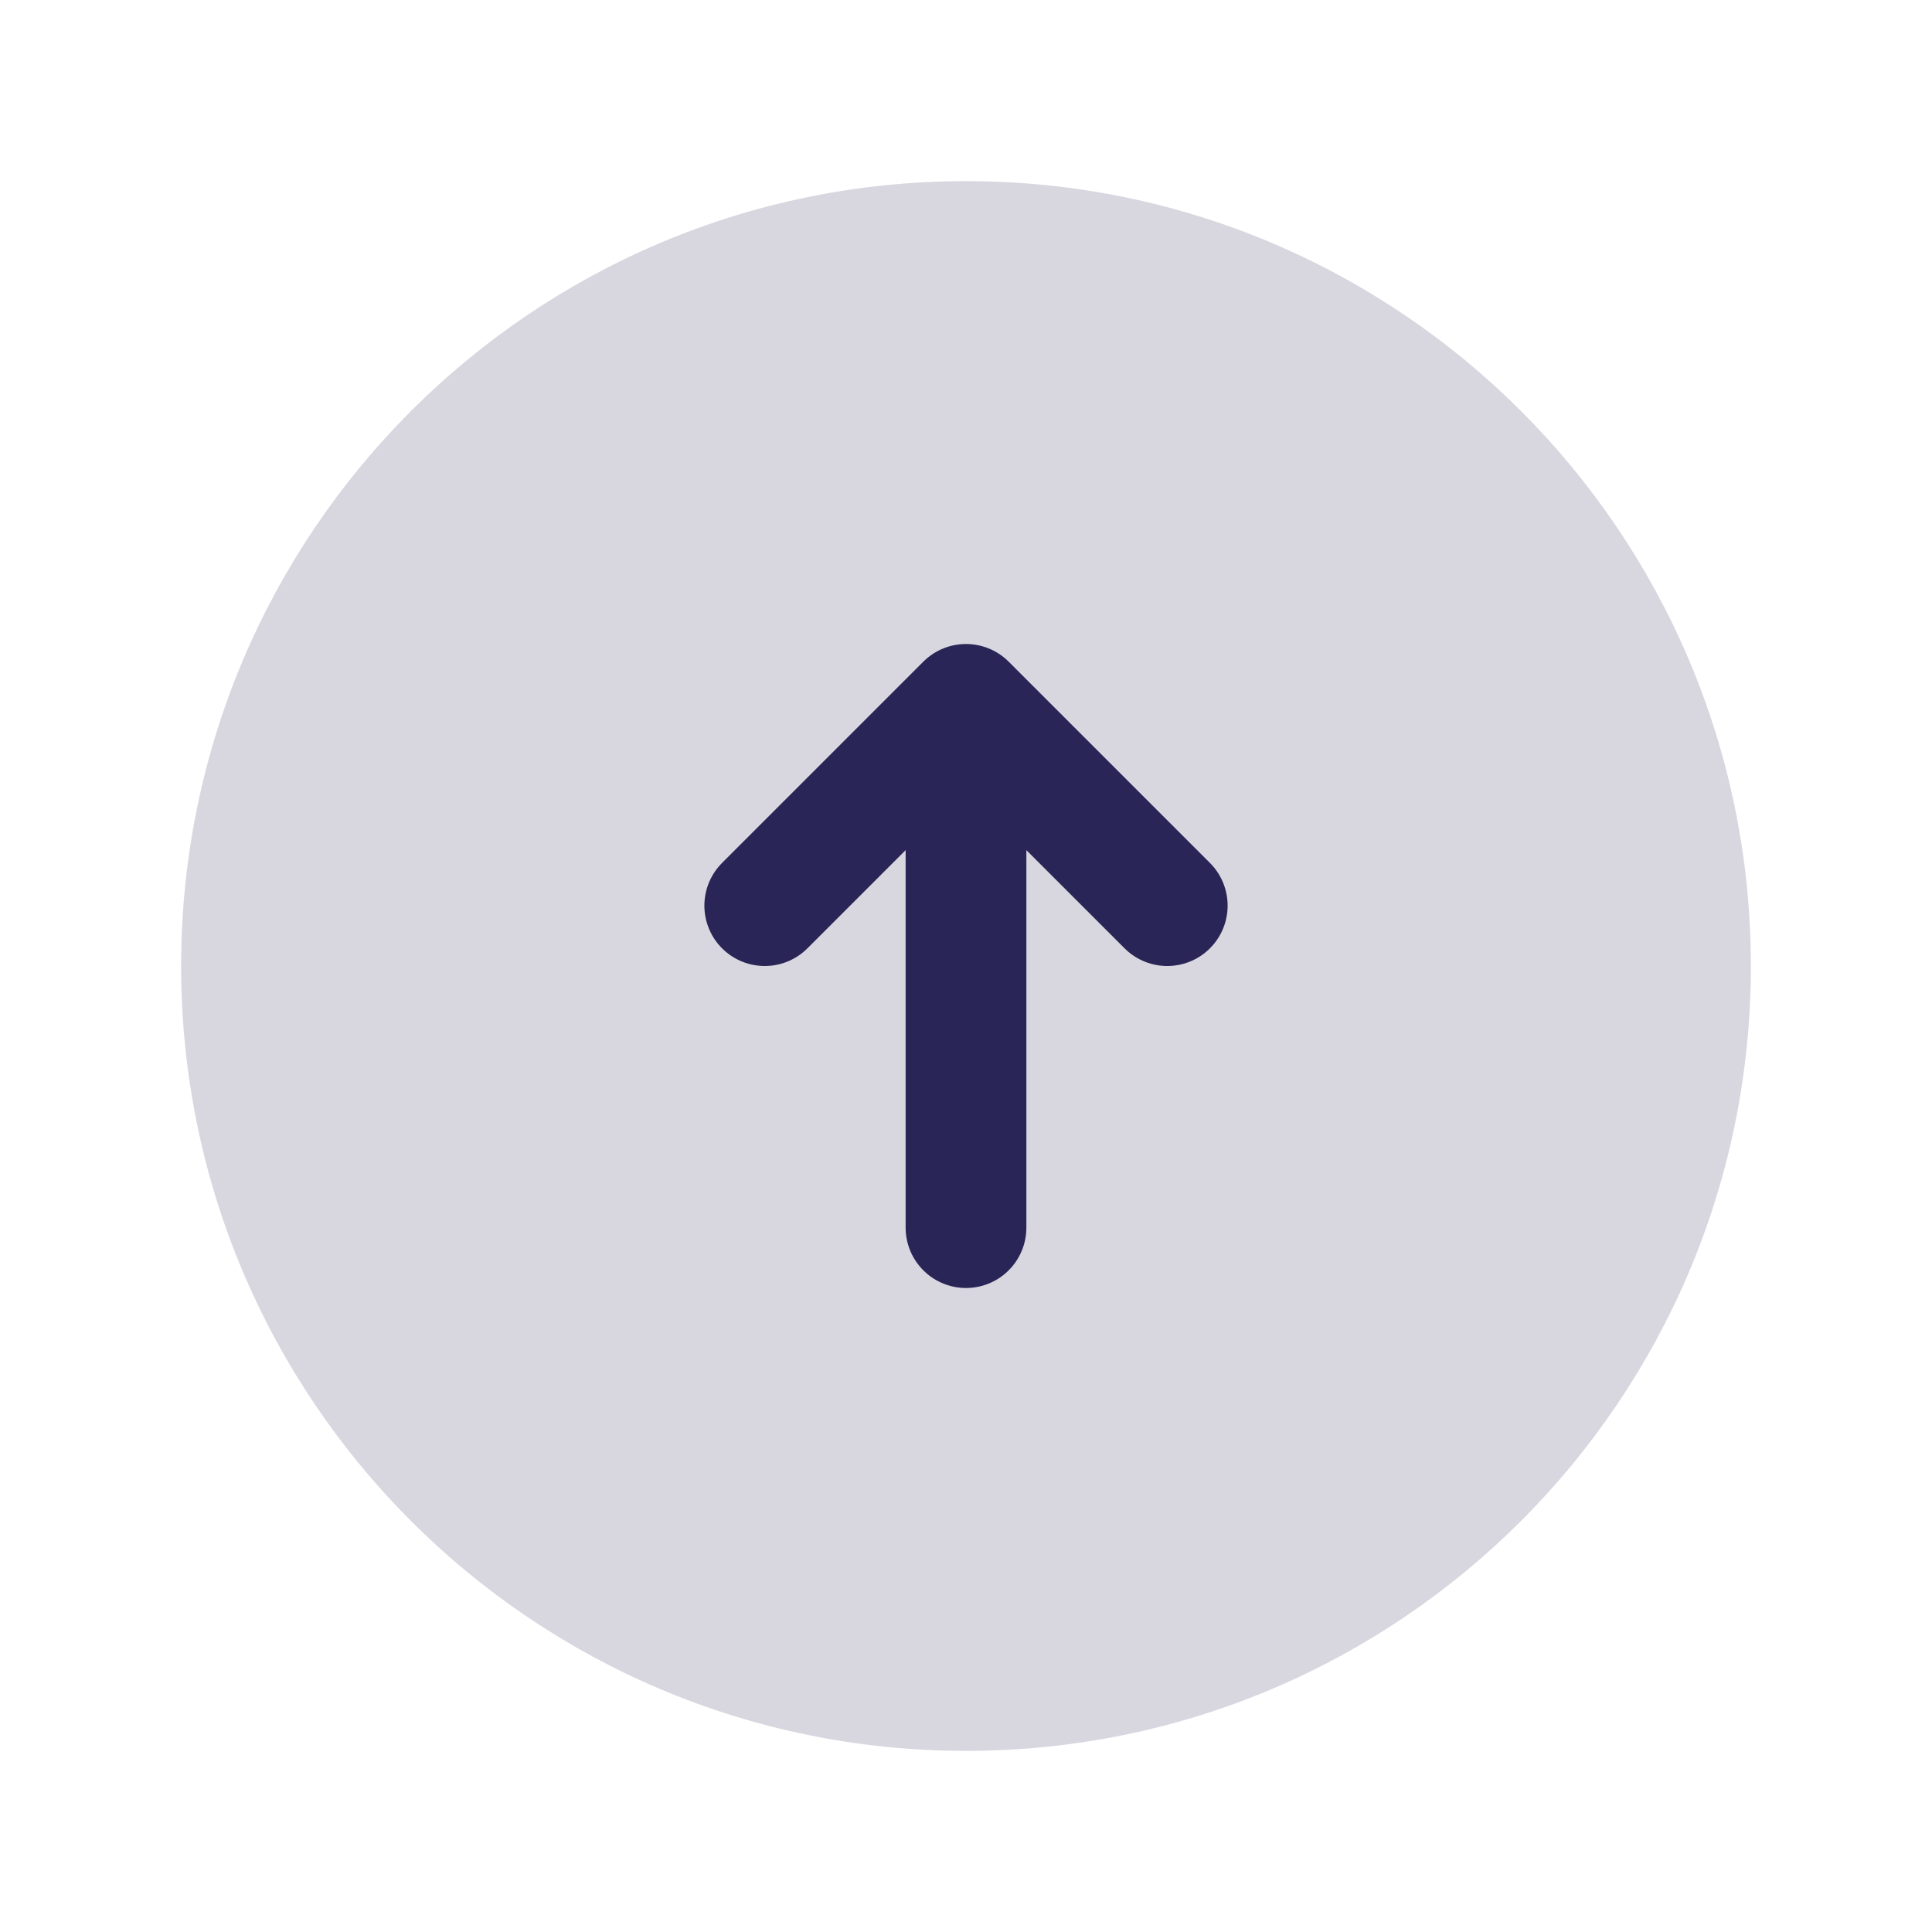 <svg width="24" height="24" viewBox="0 0 24 24" fill="none" xmlns="http://www.w3.org/2000/svg">
<path d="M21.75 12C21.75 17.385 17.385 21.75 12 21.75C6.615 21.75 2.25 17.385 2.25 12C2.25 6.615 6.615 2.25 12 2.25C17.385 2.25 21.75 6.615 21.75 12Z" fill="#292556" fill-opacity="0.18"/>
<path d="M12 15.25L12 8.75M12 8.75L14.5 11.25M12 8.75L9.5 11.25" stroke="#292556" stroke-width="1.5" stroke-linecap="round" stroke-linejoin="round"/>
</svg>
